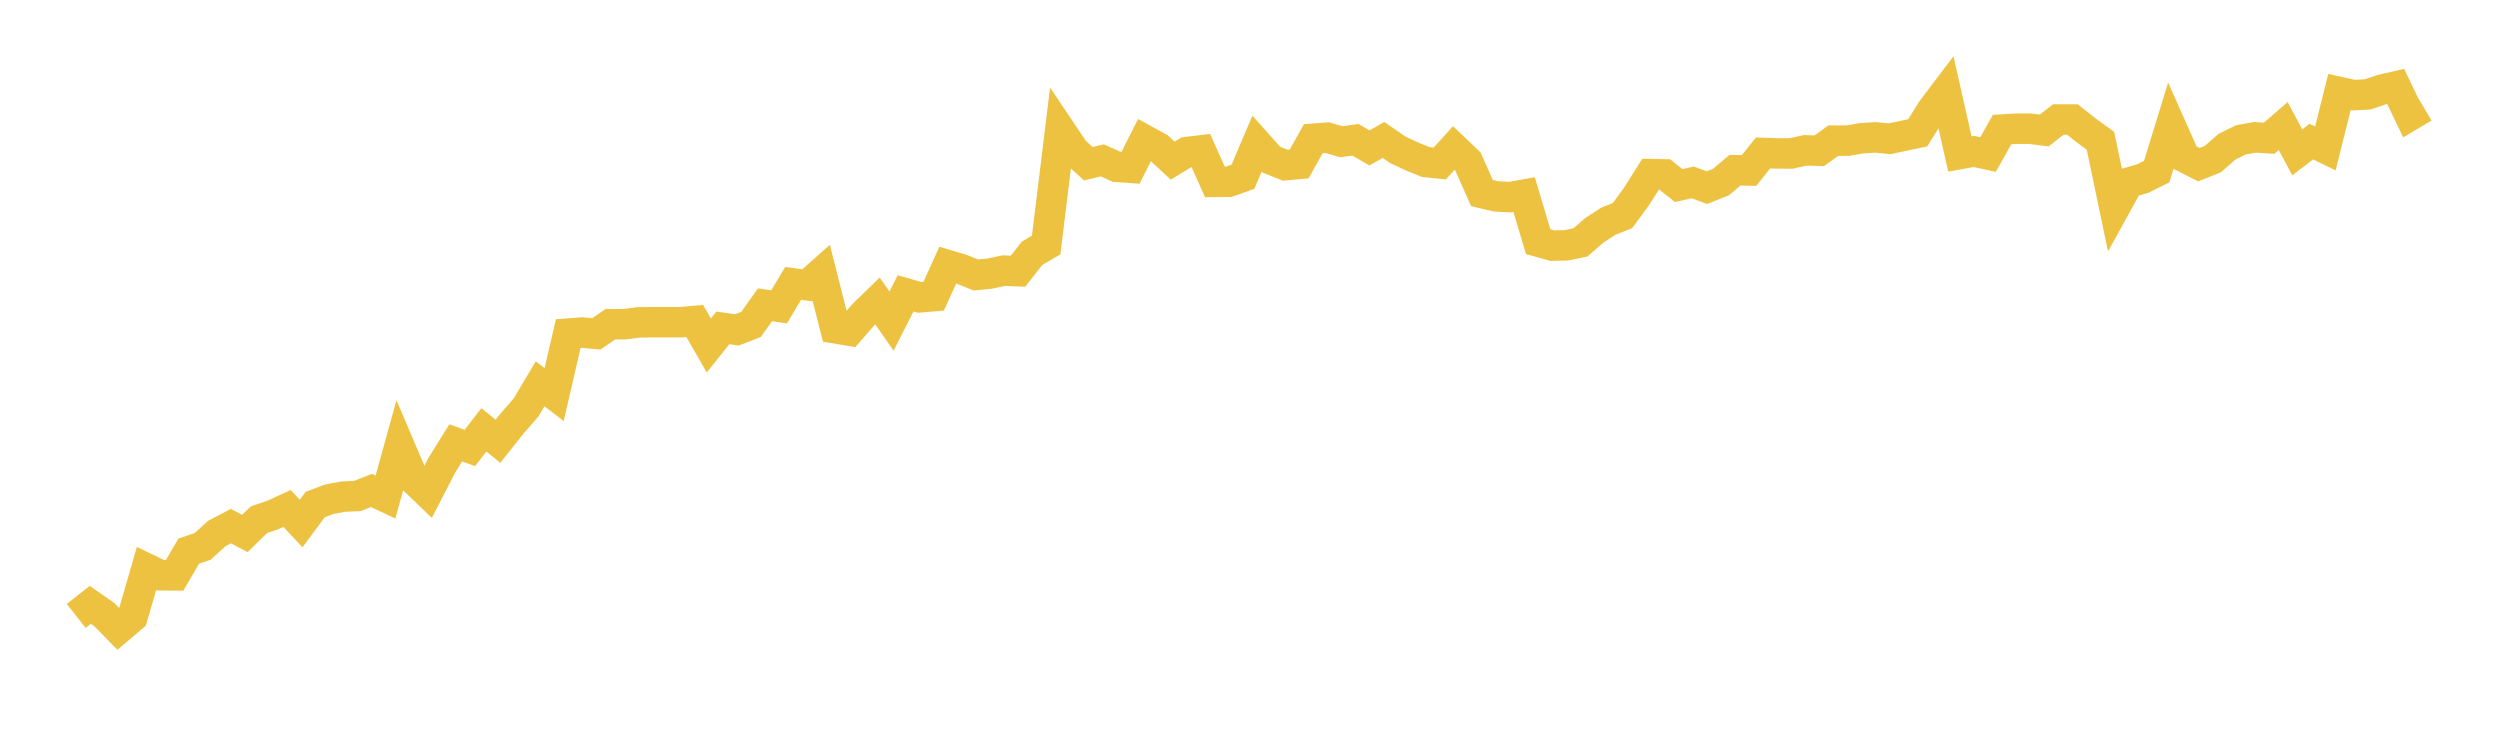 <svg width="164" height="48" xmlns="http://www.w3.org/2000/svg" xmlns:xlink="http://www.w3.org/1999/xlink"><path fill="none" stroke="rgb(237,194,64)" stroke-width="2" d="M5,40.406L5.922,39.676L6.844,40.318L7.766,41.263L8.689,40.48L9.611,37.294L10.533,37.738L11.455,37.744L12.377,36.159L13.299,35.841L14.222,34.997L15.144,34.513L16.066,34.995L16.988,34.092L17.91,33.778L18.832,33.355L19.754,34.344L20.677,33.099L21.599,32.748L22.521,32.578L23.443,32.538L24.365,32.172L25.287,32.605L26.21,29.274L27.132,31.437L28.054,32.325L28.976,30.533L29.898,29.052L30.82,29.39L31.743,28.197L32.665,28.947L33.587,27.79L34.509,26.728L35.431,25.179L36.353,25.883L37.275,21.886L38.198,21.816L39.12,21.903L40.042,21.268L40.964,21.27L41.886,21.149L42.808,21.138L43.731,21.137L44.653,21.137L45.575,21.057L46.497,22.663L47.419,21.509L48.341,21.641L49.263,21.284L50.186,19.993L51.108,20.127L52.03,18.592L52.952,18.714L53.874,17.897L54.796,21.538L55.719,21.693L56.641,20.637L57.563,19.742L58.485,21.062L59.407,19.244L60.329,19.508L61.251,19.429L62.174,17.394L63.096,17.669L64.018,18.04L64.94,17.946L65.862,17.753L66.784,17.79L67.707,16.612L68.629,16.073L69.551,8.529L70.473,9.902L71.395,10.74L72.317,10.52L73.24,10.939L74.162,11.007L75.084,9.178L76.006,9.683L76.928,10.538L77.85,9.977L78.772,9.866L79.695,11.93L80.617,11.924L81.539,11.591L82.461,9.43L83.383,10.463L84.305,10.835L85.228,10.753L86.15,9.101L87.072,9.03L87.994,9.298L88.916,9.169L89.838,9.703L90.76,9.181L91.683,9.821L92.605,10.253L93.527,10.629L94.449,10.725L95.371,9.71L96.293,10.588L97.216,12.664L98.138,12.883L99.06,12.933L99.982,12.767L100.904,15.853L101.826,16.115L102.749,16.094L103.671,15.904L104.593,15.105L105.515,14.509L106.437,14.142L107.359,12.885L108.281,11.422L109.204,11.442L110.126,12.173L111.048,11.966L111.97,12.31L112.892,11.944L113.814,11.167L114.737,11.182L115.659,10.034L116.581,10.066L117.503,10.068L118.425,9.863L119.347,9.887L120.269,9.225L121.192,9.227L122.114,9.071L123.036,9.011L123.958,9.105L124.88,8.906L125.802,8.715L126.725,7.227L127.647,6.009L128.569,10.104L129.491,9.936L130.413,10.14L131.335,8.5L132.257,8.444L133.18,8.444L134.102,8.56L135.024,7.839L135.946,7.839L136.868,8.566L137.79,9.233L138.713,13.652L139.635,11.981L140.557,11.716L141.479,11.258L142.401,8.258L143.323,10.331L144.246,10.803L145.168,10.434L146.09,9.624L147.012,9.172L147.934,9.009L148.856,9.069L149.778,8.27L150.701,9.994L151.623,9.289L152.545,9.738L153.467,6.037L154.389,6.24L155.311,6.194L156.234,5.882L157.156,5.671L158.078,7.595L159,7.048"></path></svg>